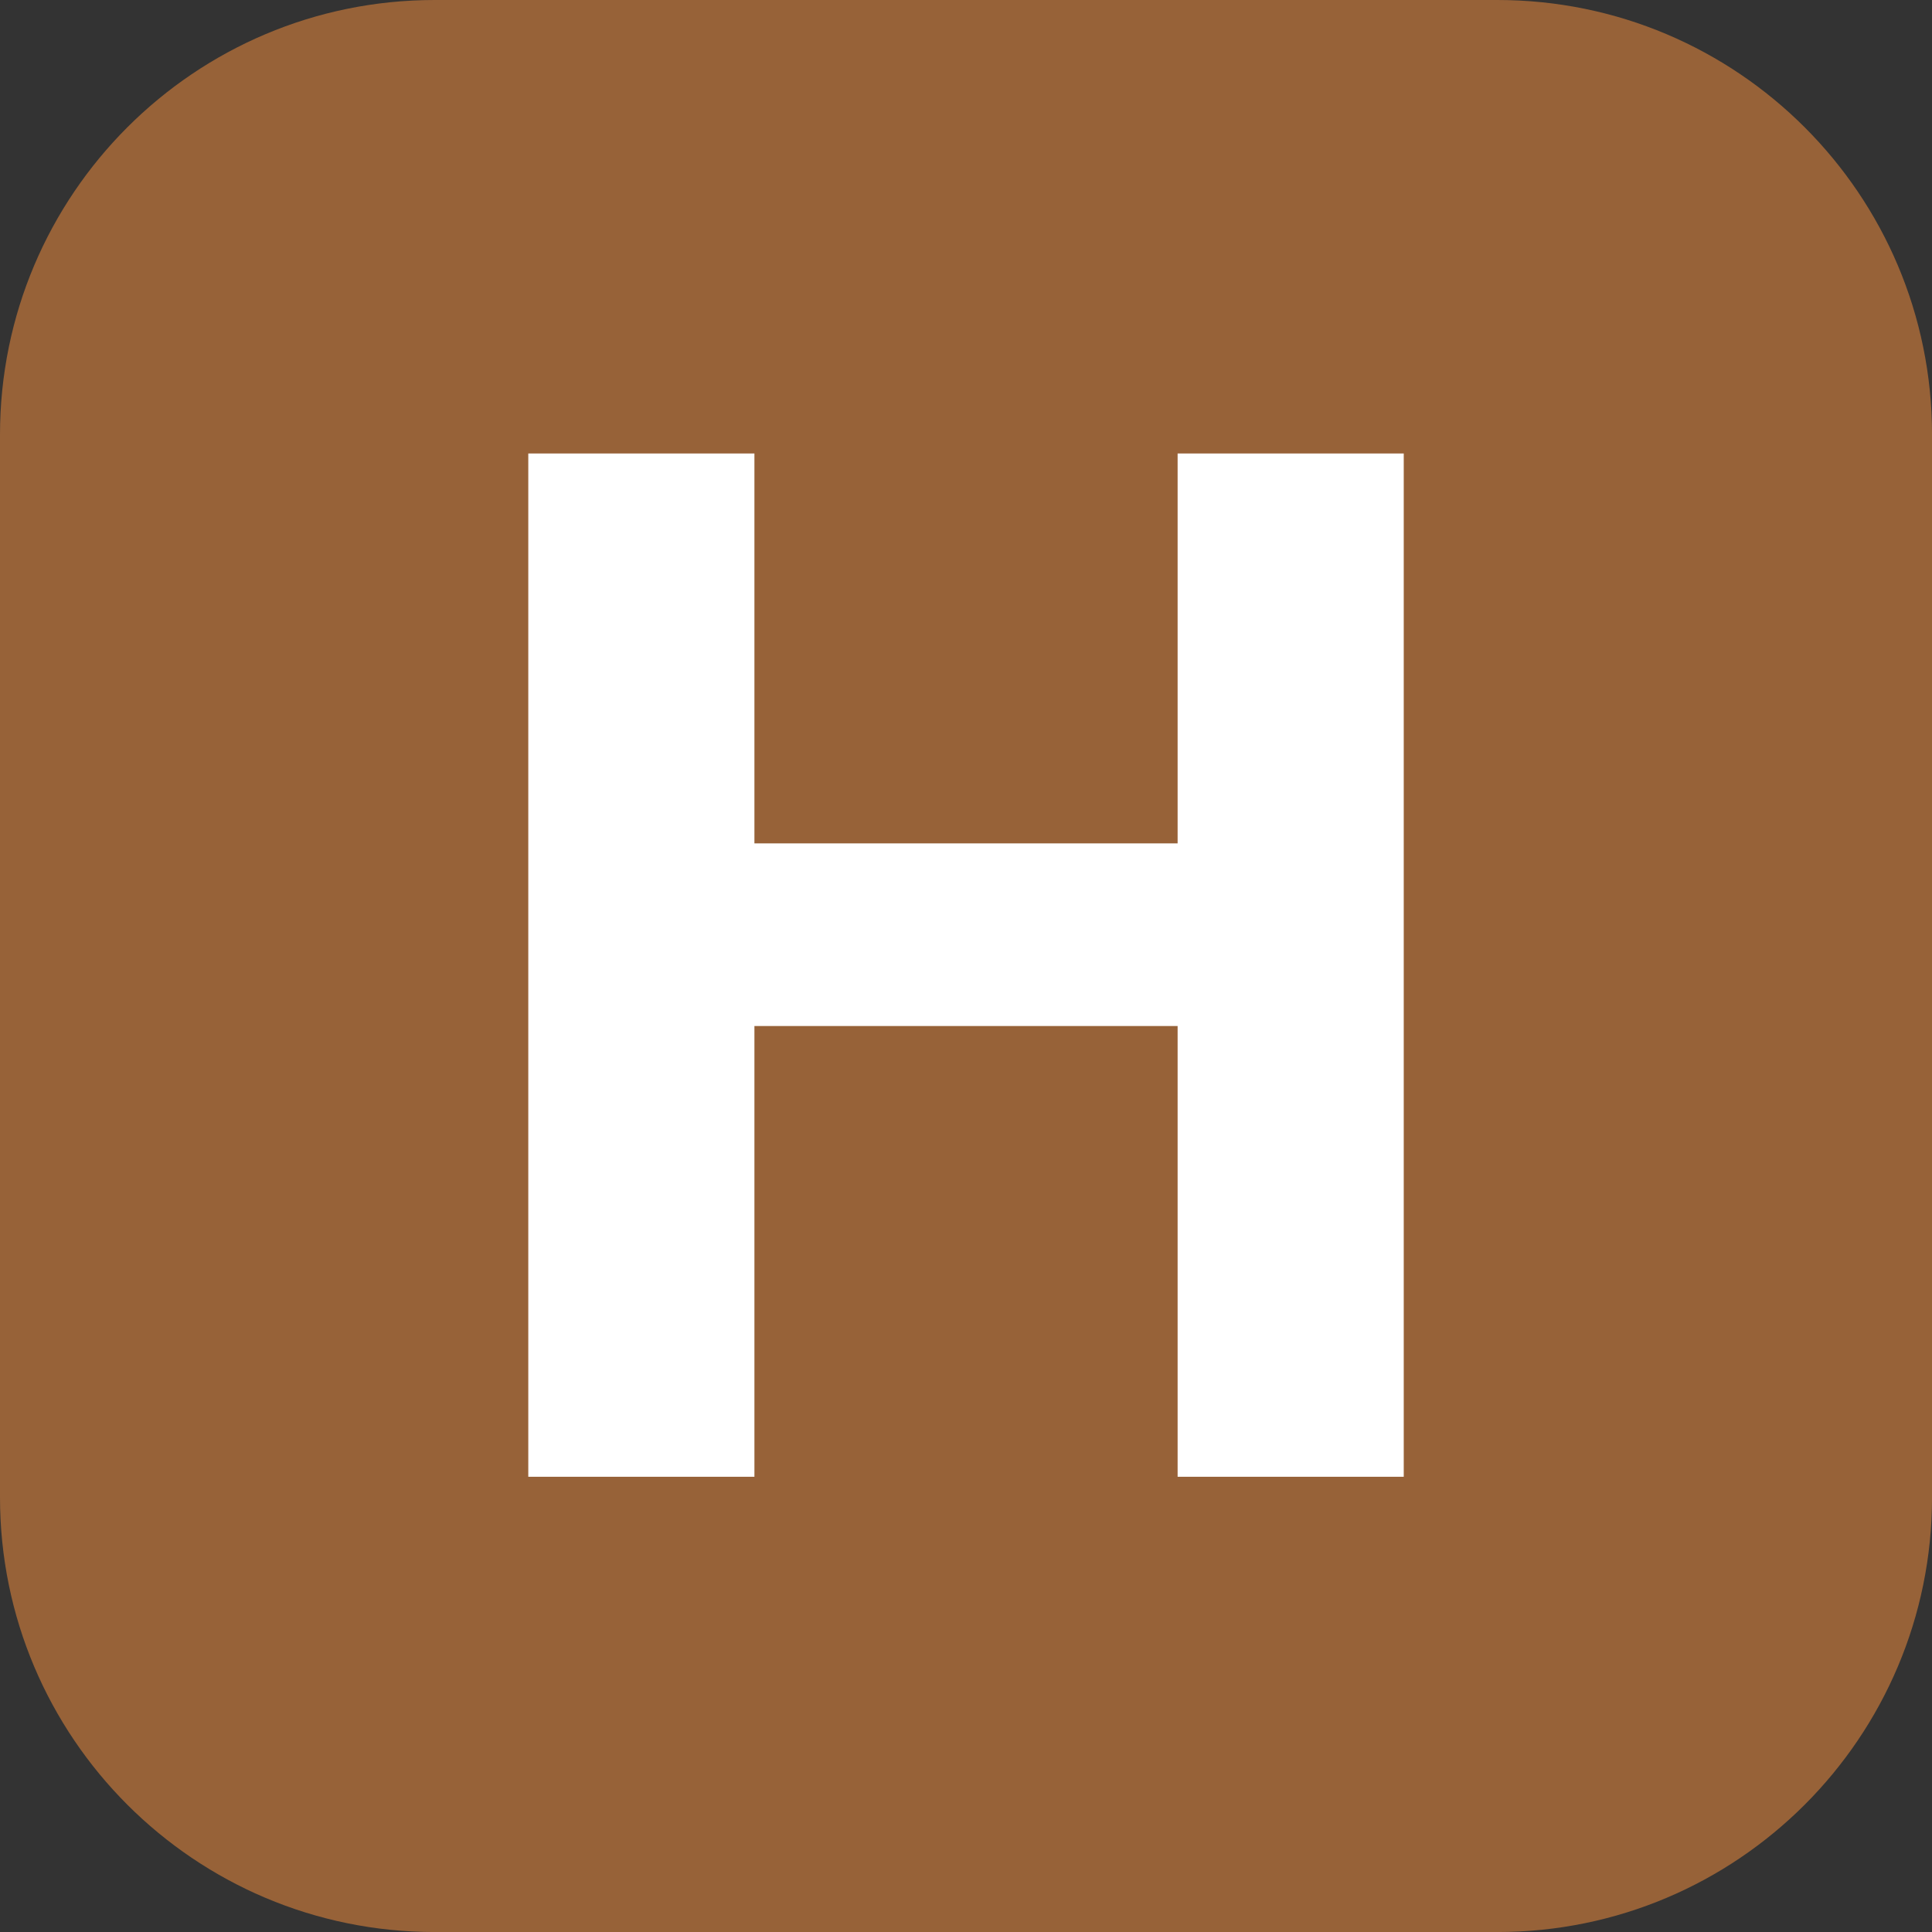 <svg xmlns="http://www.w3.org/2000/svg" xmlns:xlink="http://www.w3.org/1999/xlink" width="283.46" height="283.46"><rect width="100%" height="100%" fill="#333333" stroke="none"/><defs><path id="a" d="M0 0h283.46v283.46H0z"/></defs><clipPath id="b"><use xlink:href="#a" overflow="visible"/></clipPath><path d="M219.685 283.465H63.78c-35.224 0-63.78-28.556-63.78-63.78V63.779C0 28.555 28.556 0 63.78 0h155.905c35.225 0 63.78 28.555 63.78 63.779v155.906c0 35.224-28.556 63.78-63.78 63.78" clip-path="url(#b)" fill="#976238"/><path clip-path="url(#b)" fill="#fff" d="M172.778 216.67v-66.135h-62.091v66.135H77.509V66.537h33.178v57.204h62.091V66.537h33.177V216.67z"/></svg>
